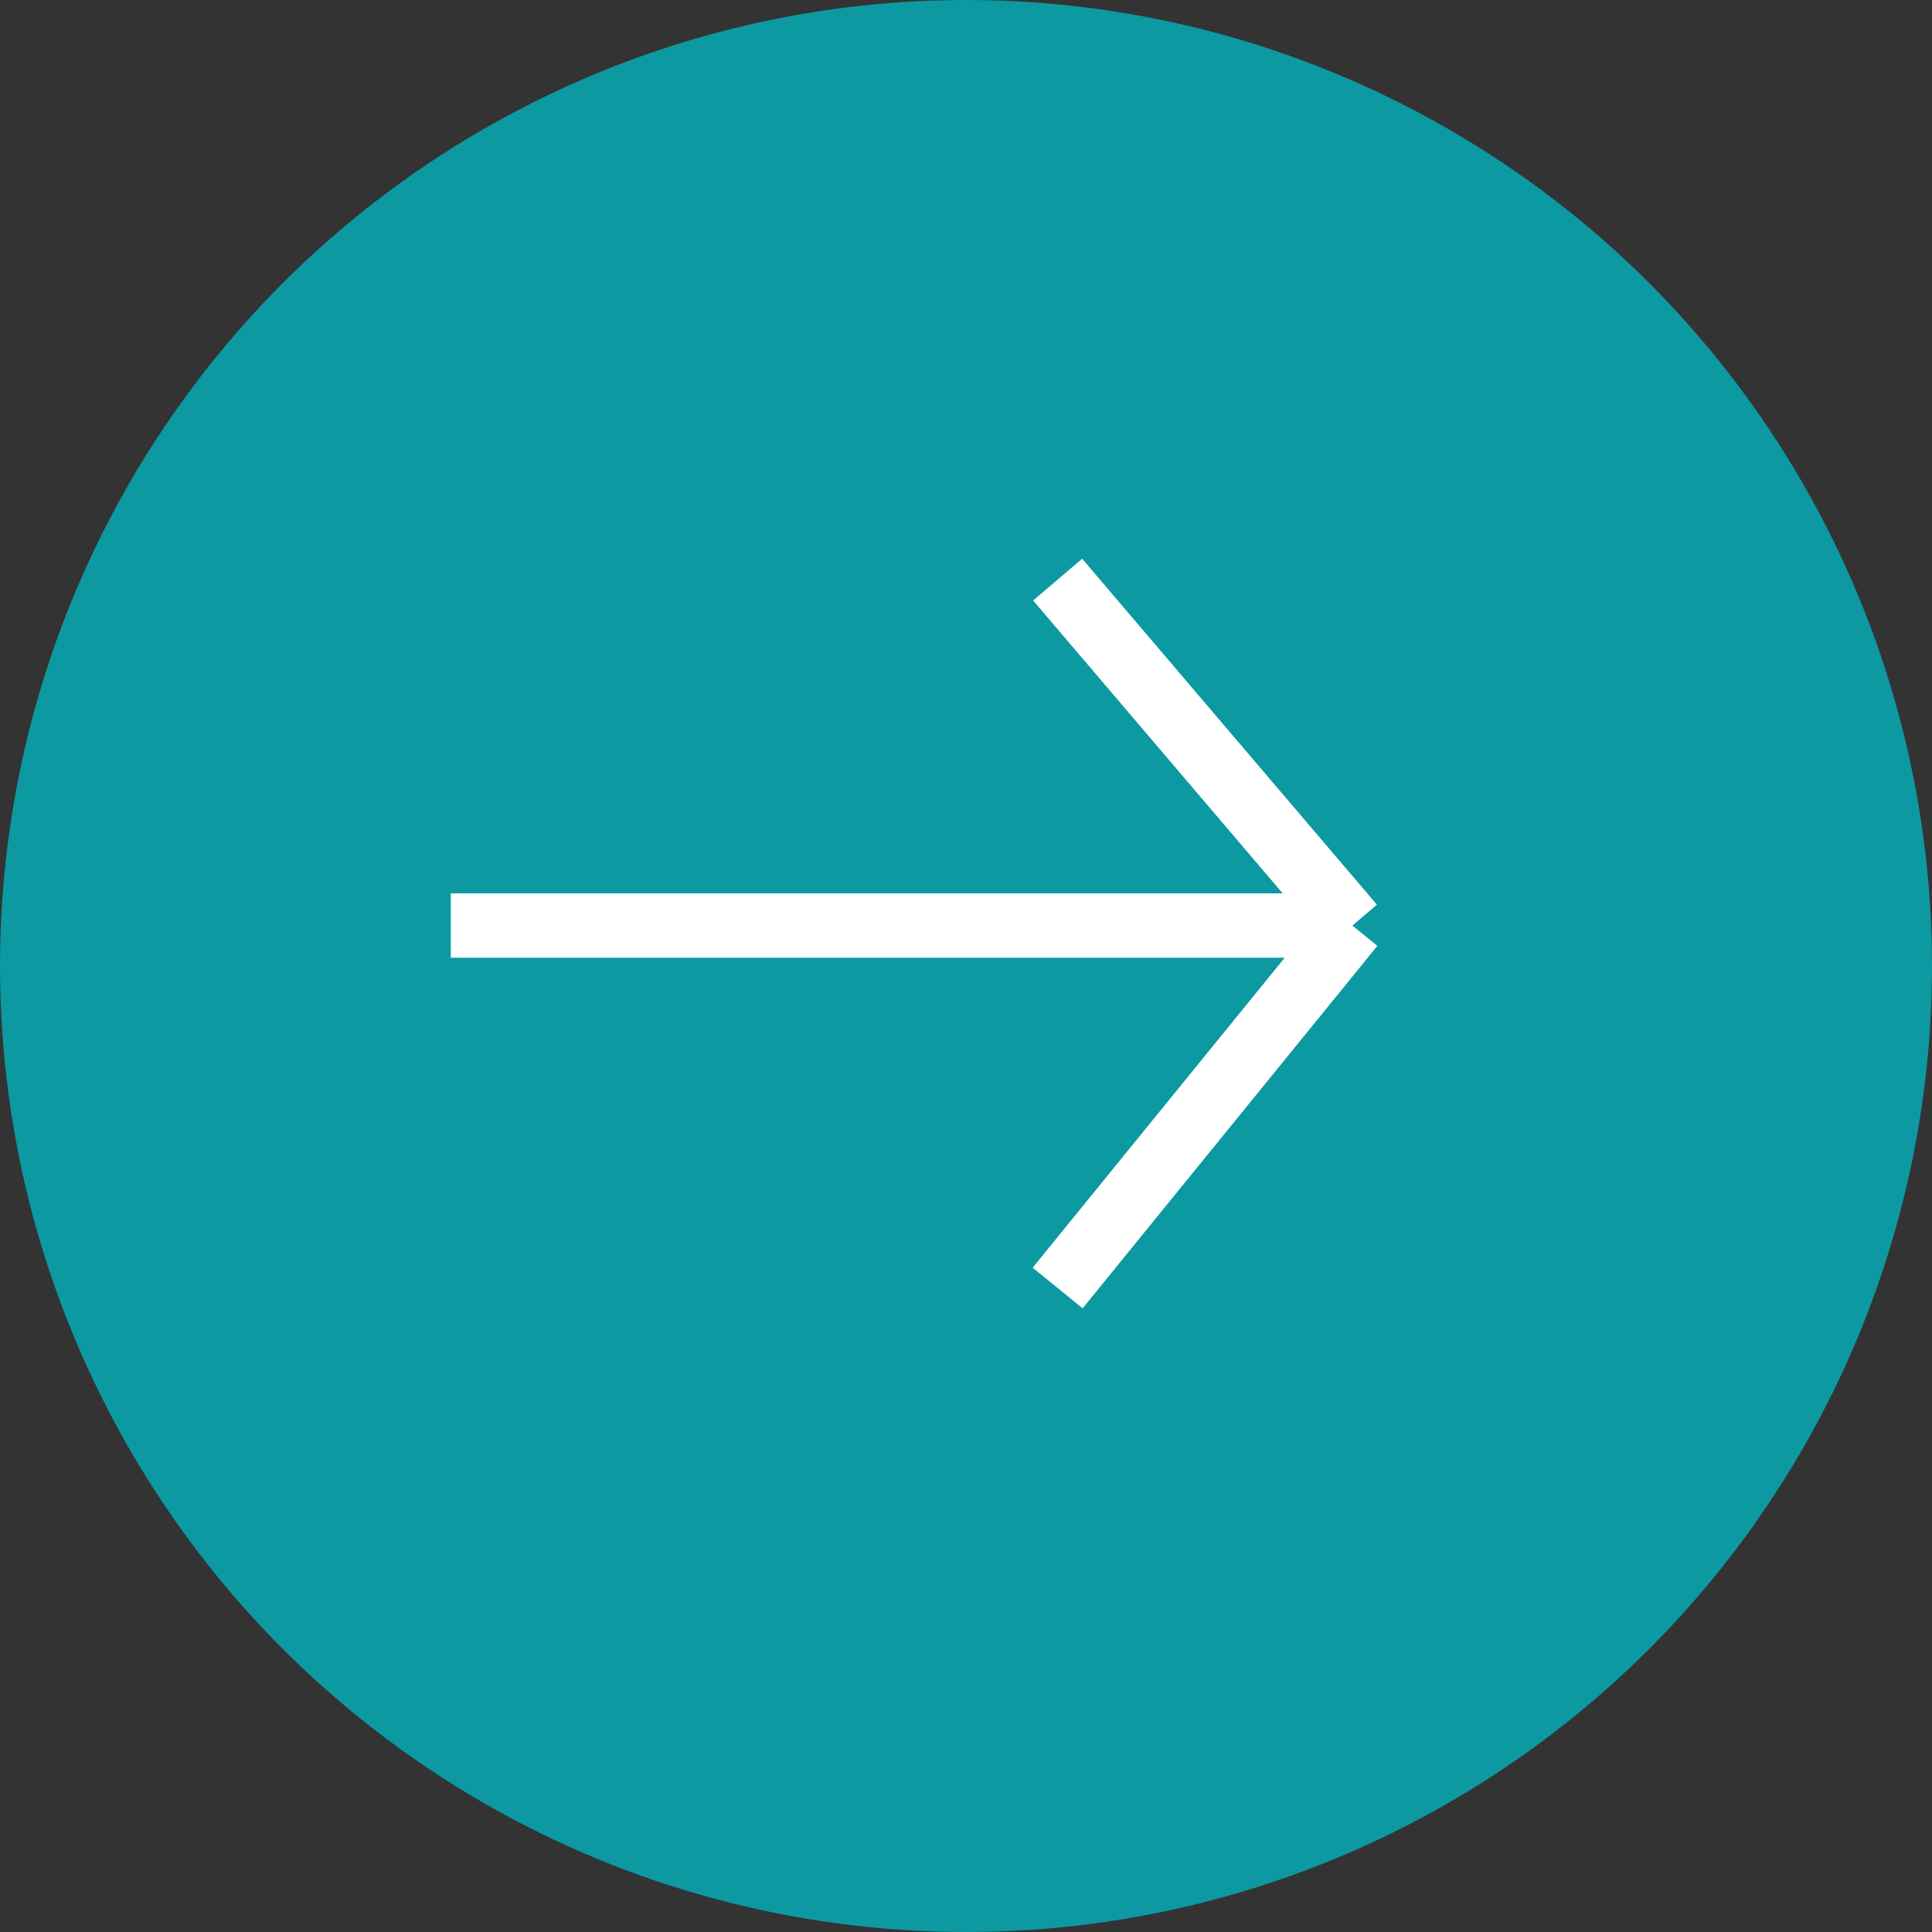 <svg width="30" height="30" viewBox="0 0 30 30" fill="none" xmlns="http://www.w3.org/2000/svg">
<rect x="0" y="0" width="30" height="30" fill="#333333" stroke="none"/>
<circle cx="15" cy="15" r="15" fill="#0C99A2"/>
<path d="M7 14.372H21M21 14.372L16.423 20M21 14.372L16.423 9" stroke="white"/>
</svg>
